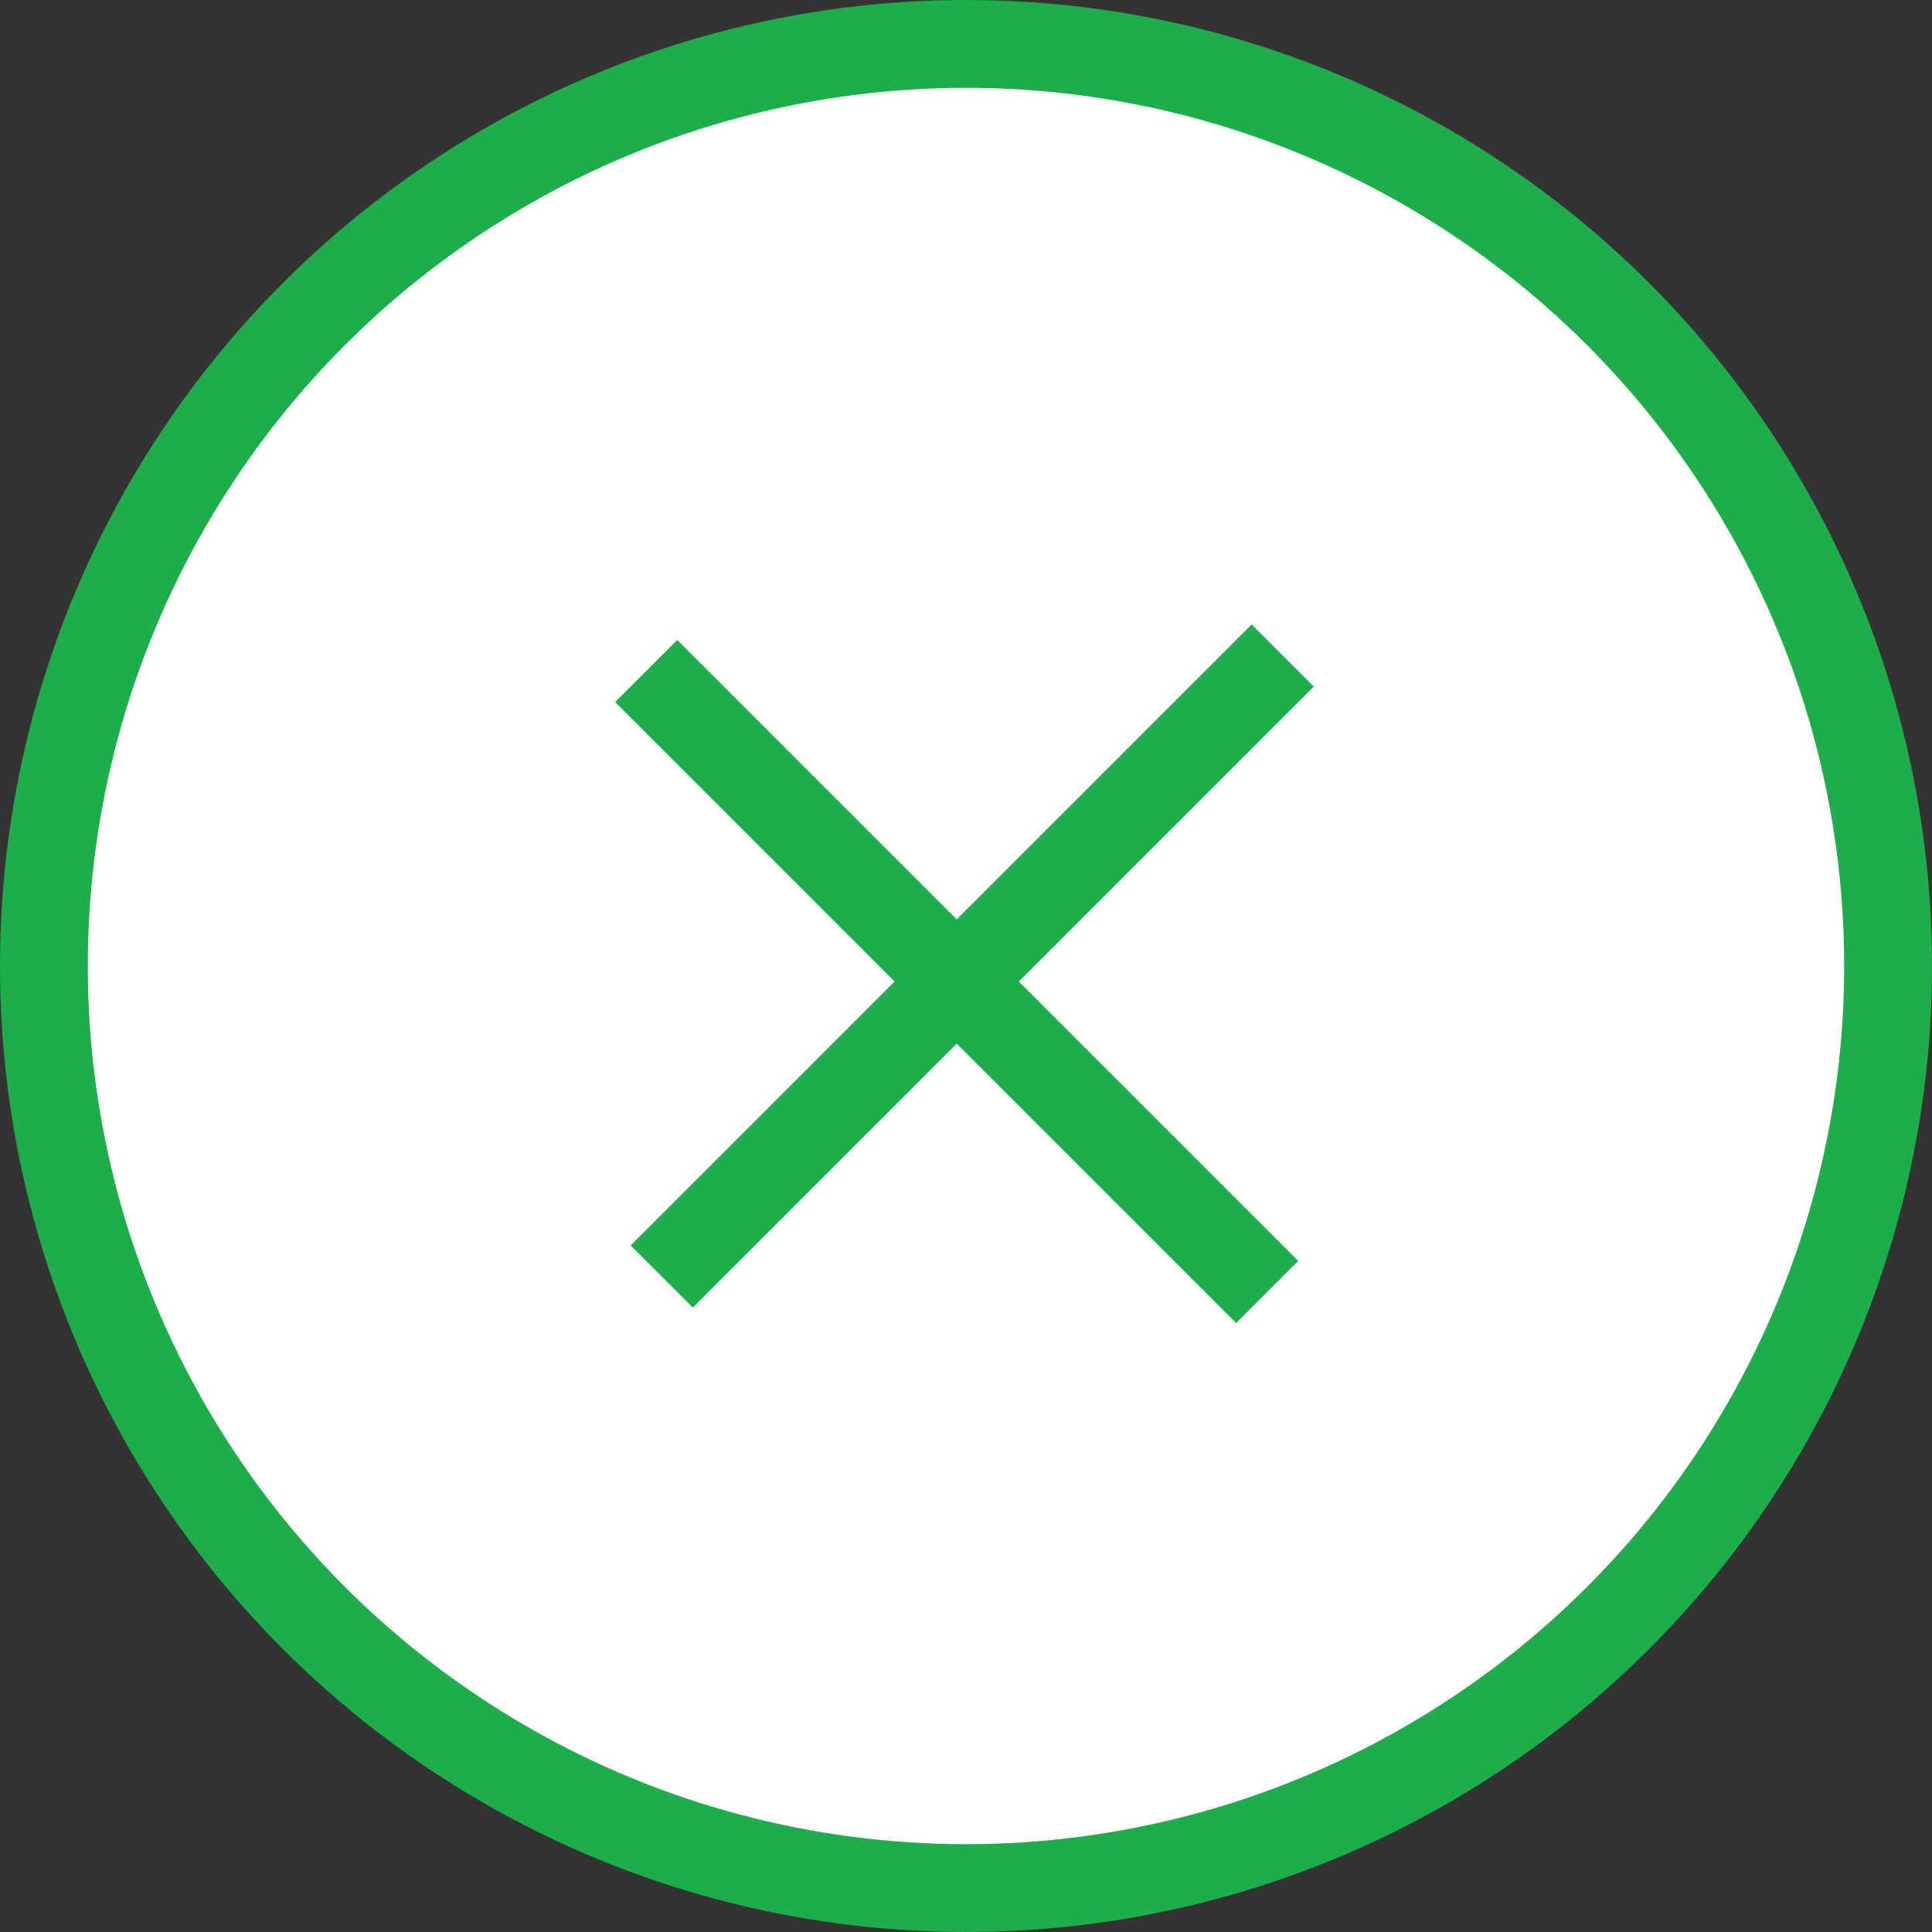 <?xml version="1.0" encoding="UTF-8"?> <svg xmlns="http://www.w3.org/2000/svg" width="44" height="44" viewBox="0 0 44 44" fill="none"><rect x="0" y="0" width="44" height="44" fill="#333333" stroke="none"/> <circle cx="22" cy="22" r="21" fill="white" stroke="#1DAD4B" stroke-width="2"></circle> <circle cx="22" cy="22" r="17" fill="white"></circle> <line x1="28.859" y1="29.424" x2="14.717" y2="15.282" stroke="#1DAD4B" stroke-width="2"></line> <path d="M15.071 29.071L22.142 22L29.213 14.929" stroke="#1DAD4B" stroke-width="2"></path> </svg> 